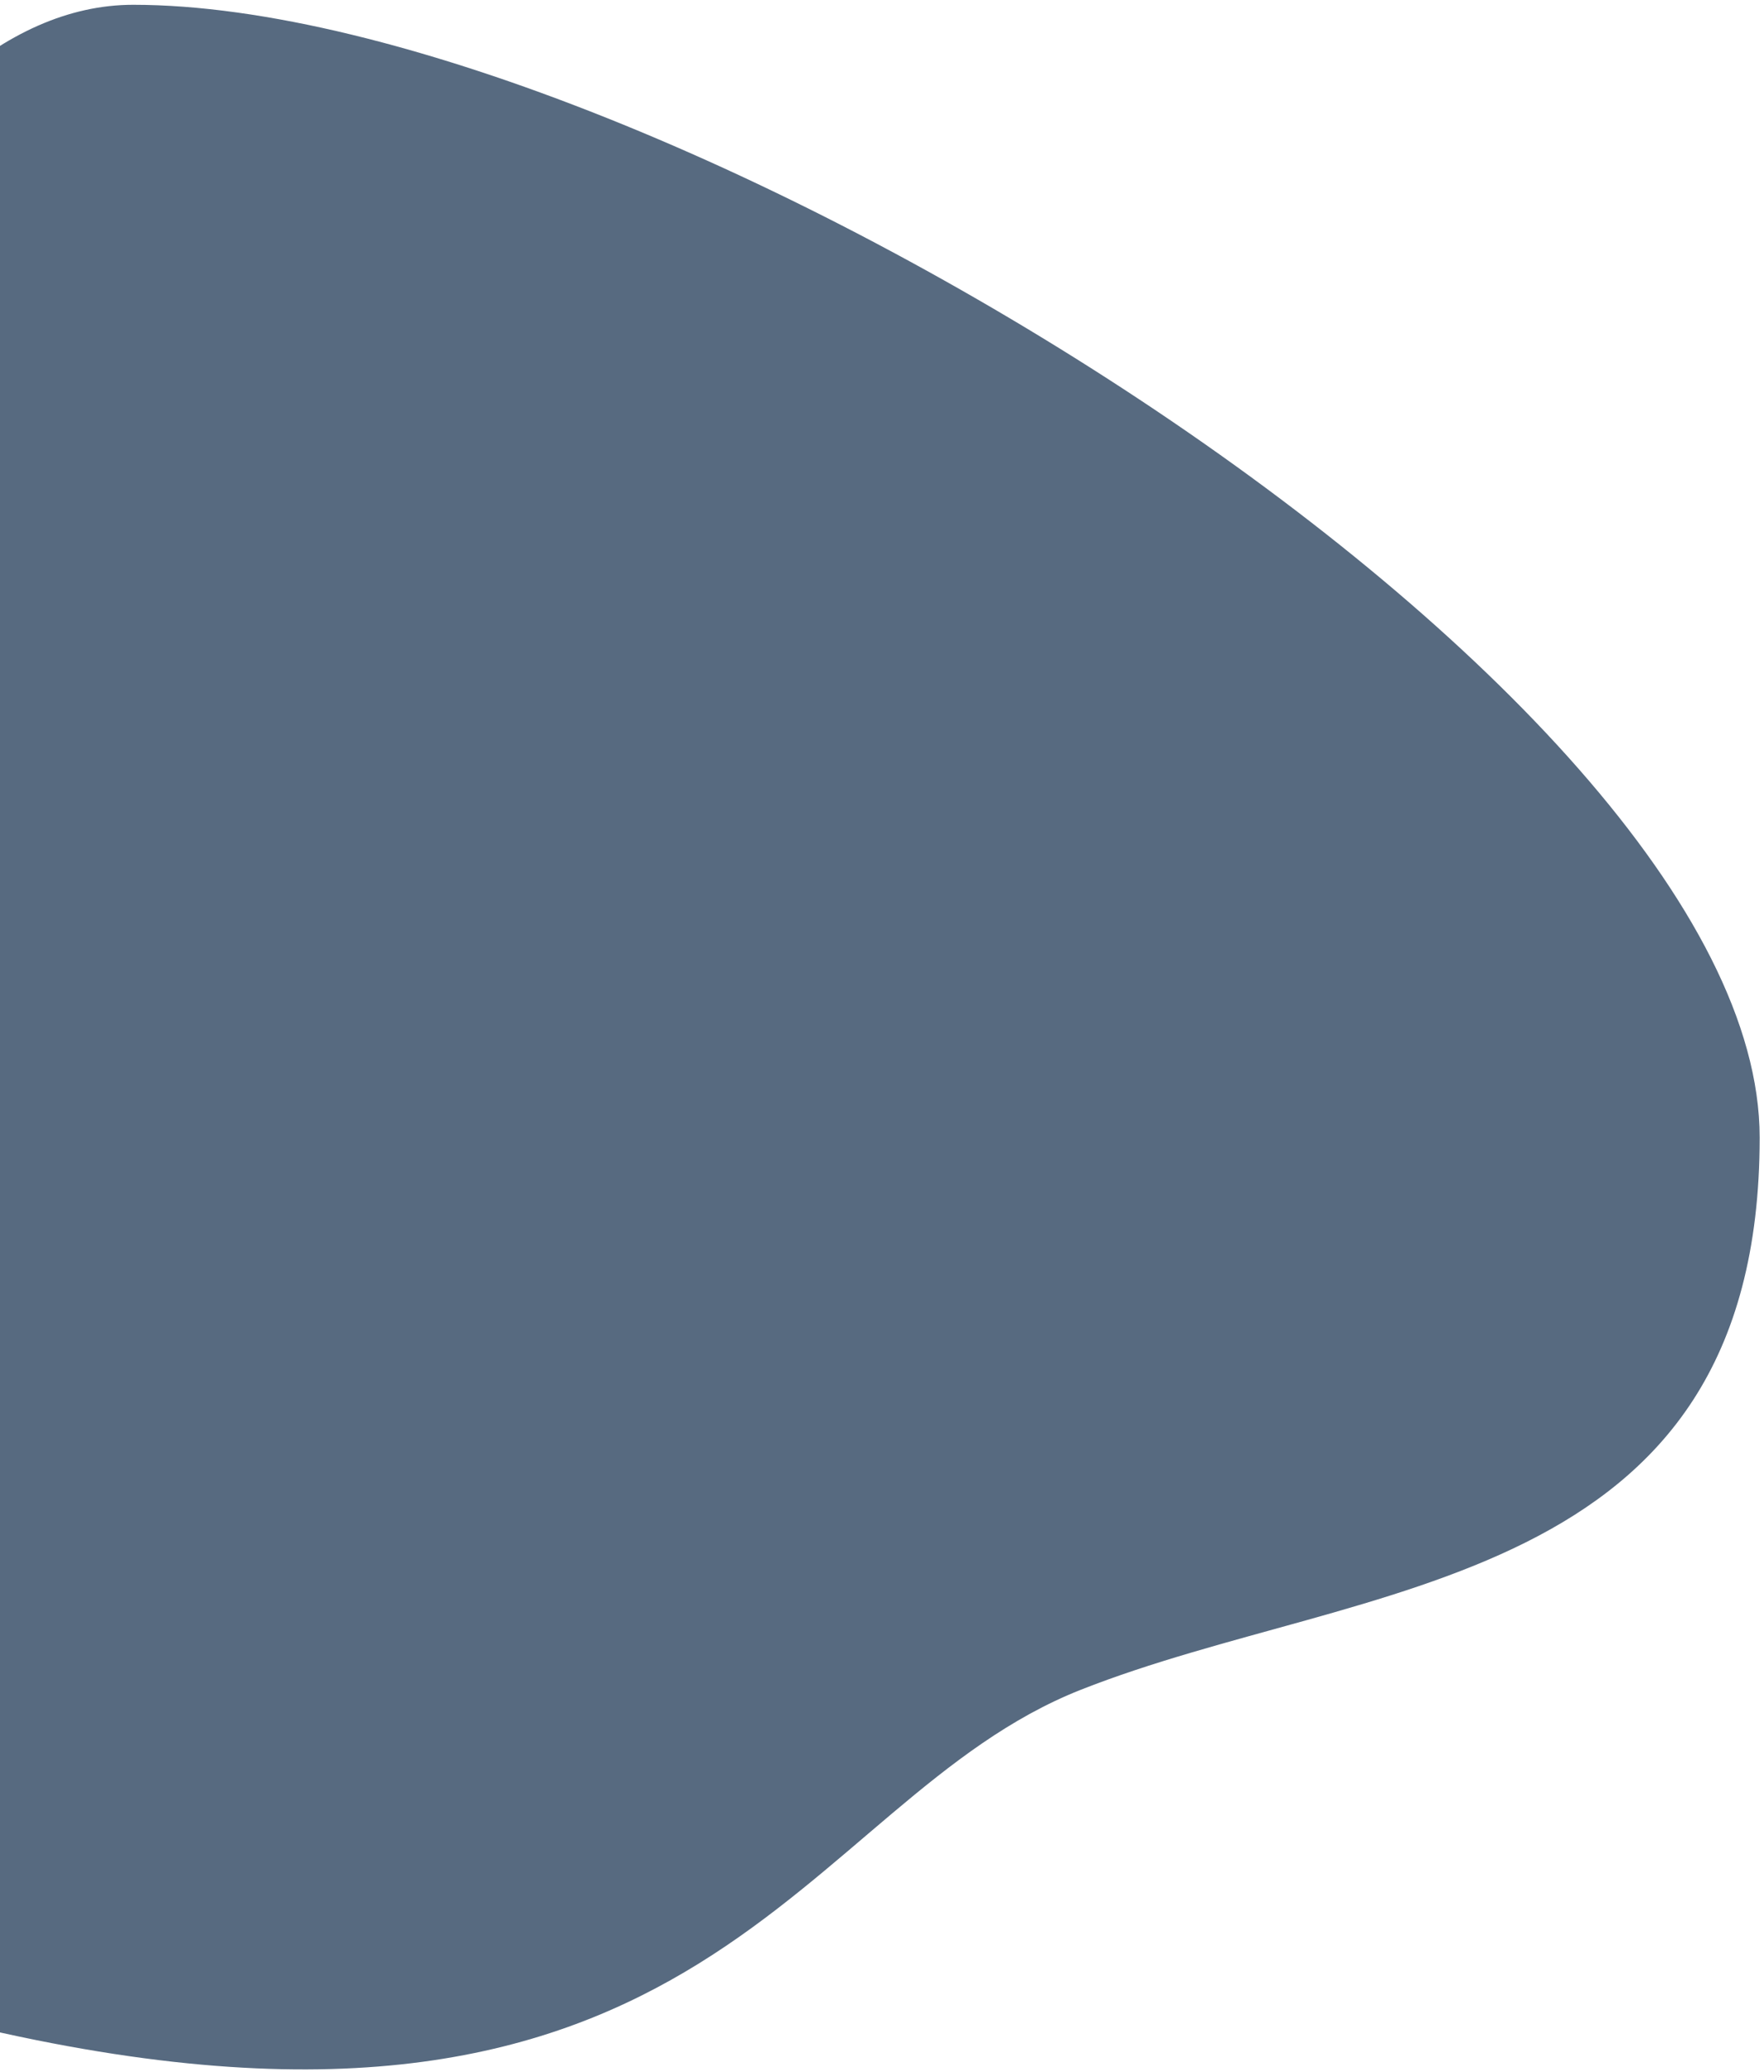 <svg width="269" height="316" viewBox="0 0 269 316" fill="none" xmlns="http://www.w3.org/2000/svg">
<path d="M268.338 173.5C268.338 242.812 207.799 240.731 164.799 257.731C121.799 274.731 108.177 334.785 -2.162 309.5C-112.501 284.215 -58.941 0.731 20.312 0.731C99.564 0.731 268.338 104.188 268.338 173.5Z" fill="#576A80"/>
</svg>
